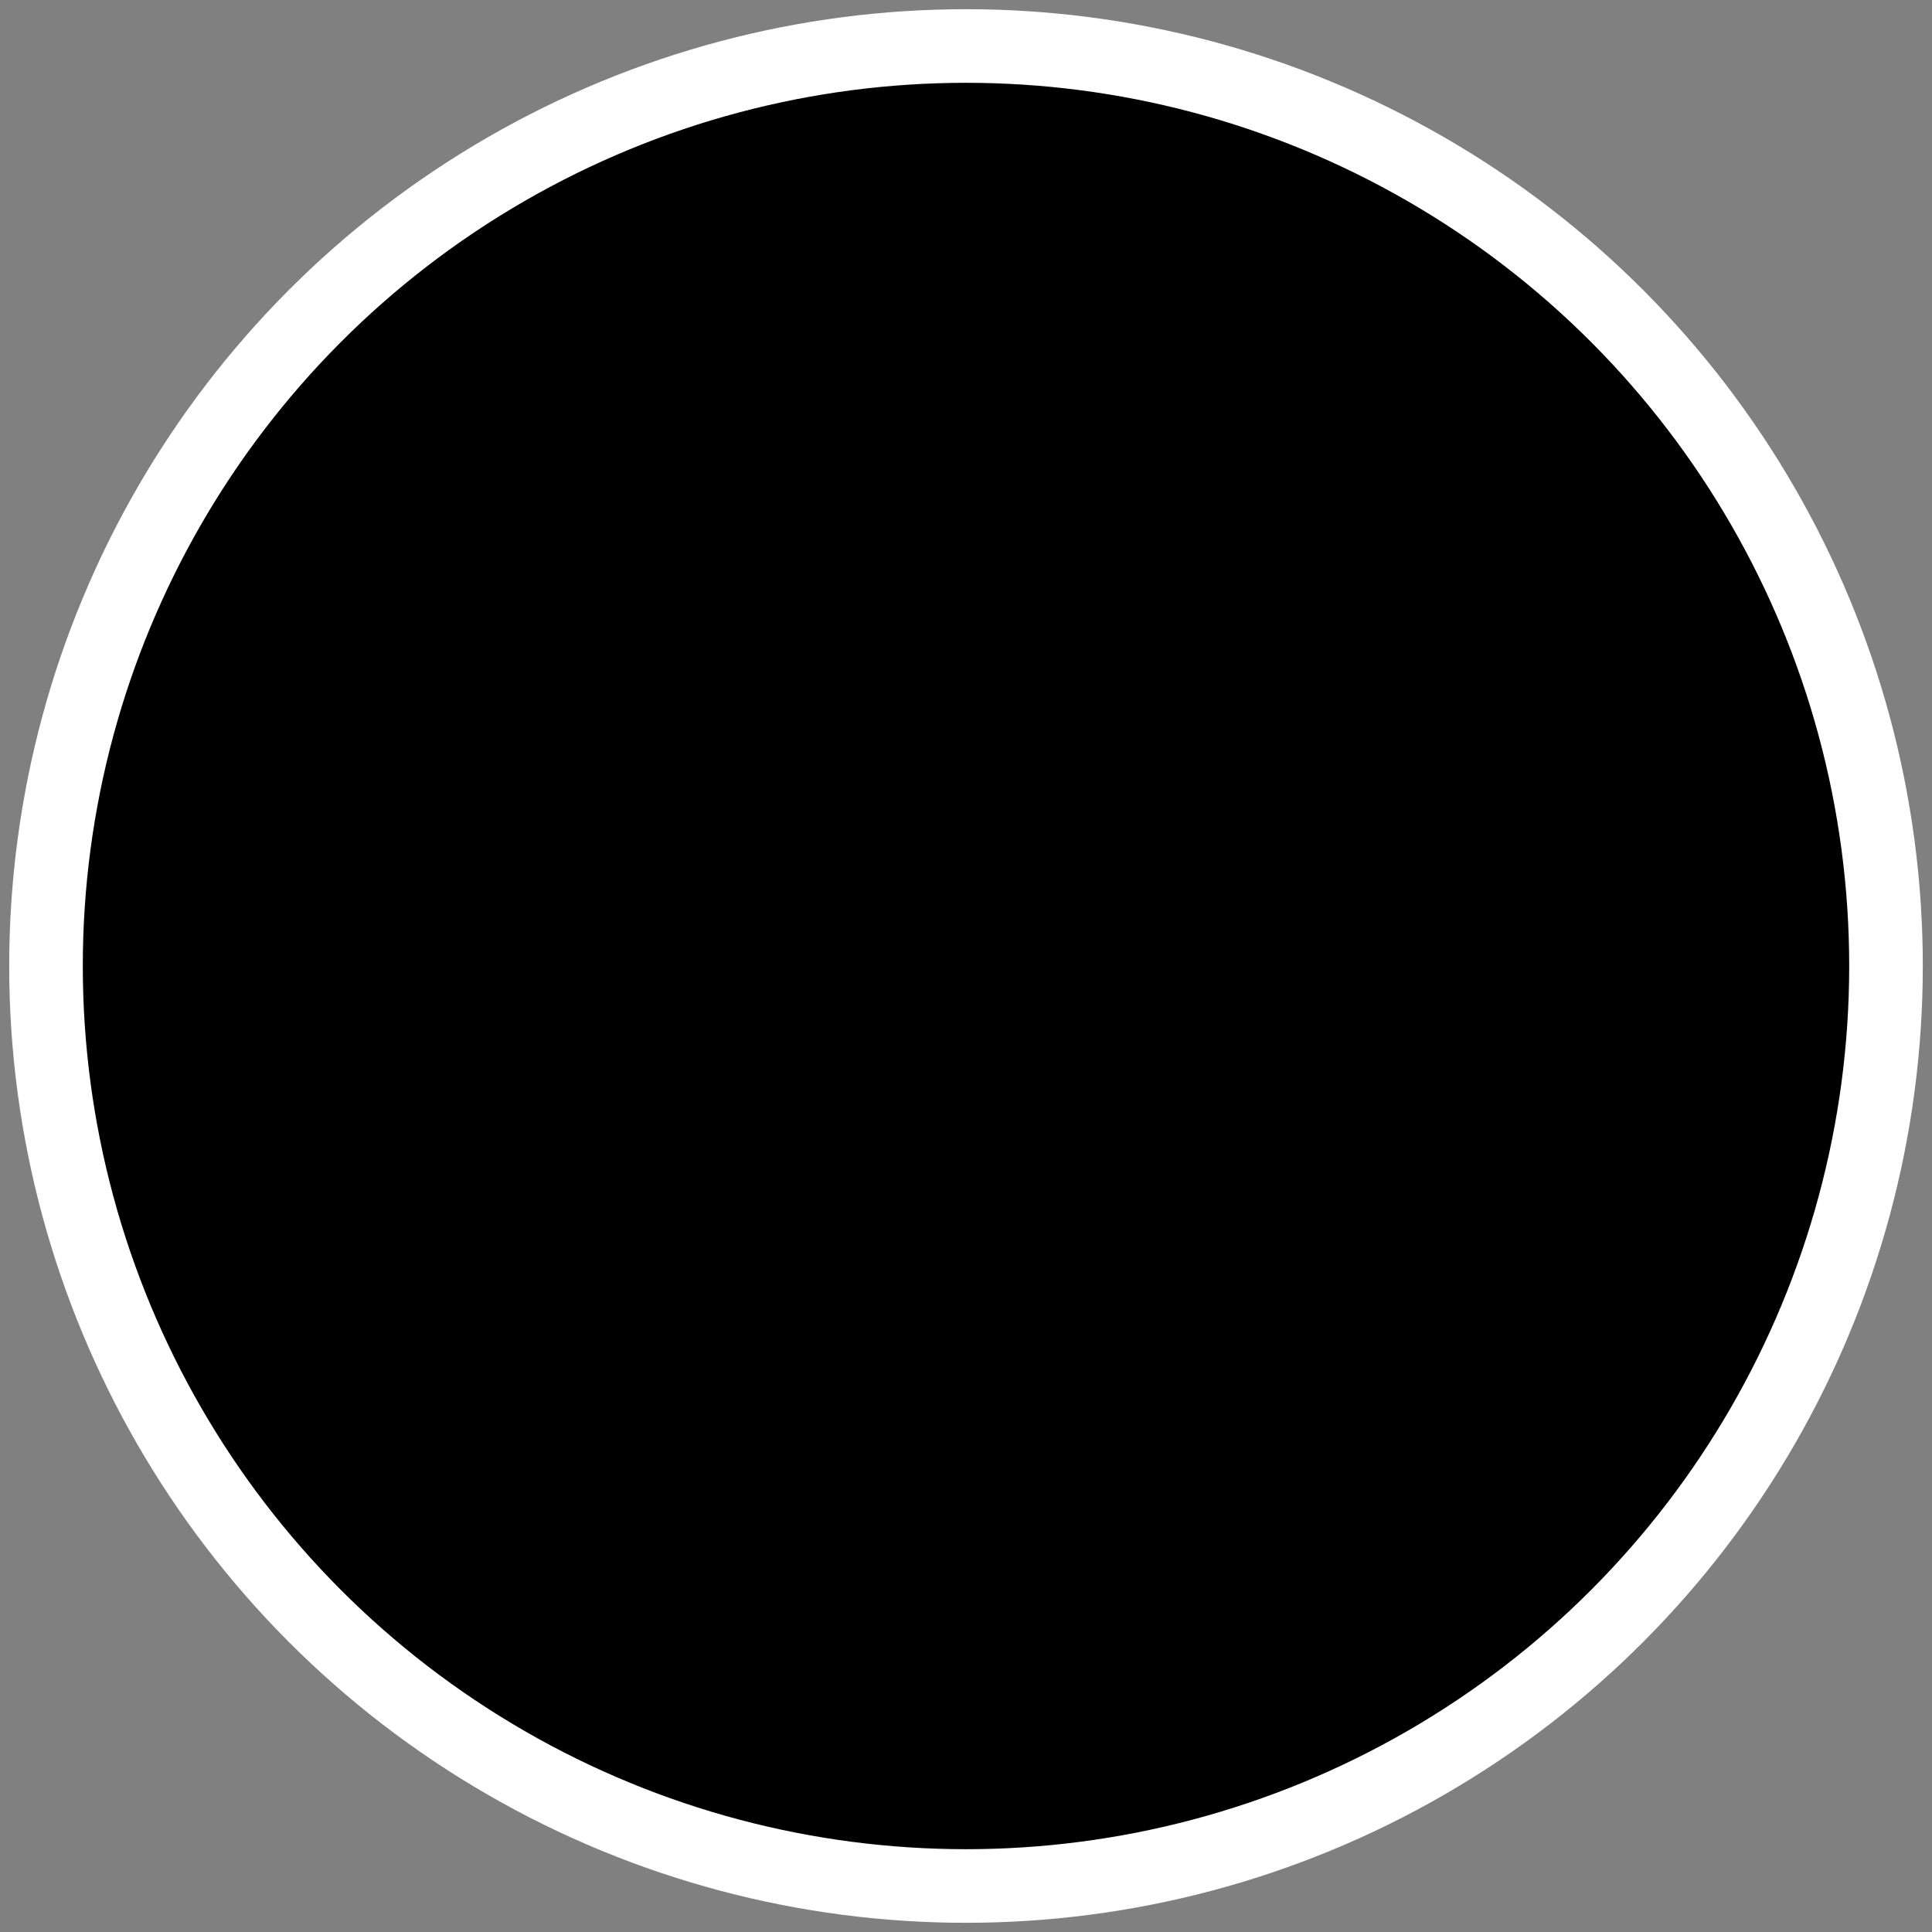 <?xml version="1.0" encoding="UTF-8"?> <svg xmlns="http://www.w3.org/2000/svg" width="200" height="200" viewBox="0 0 210 210"><rect x="0" y="0" width="210" height="210" fill="#808080" stroke="none"/><circle cx="105" cy="105" r="100" fill="black" stroke="white" stroke-width="8"></circle></svg> 